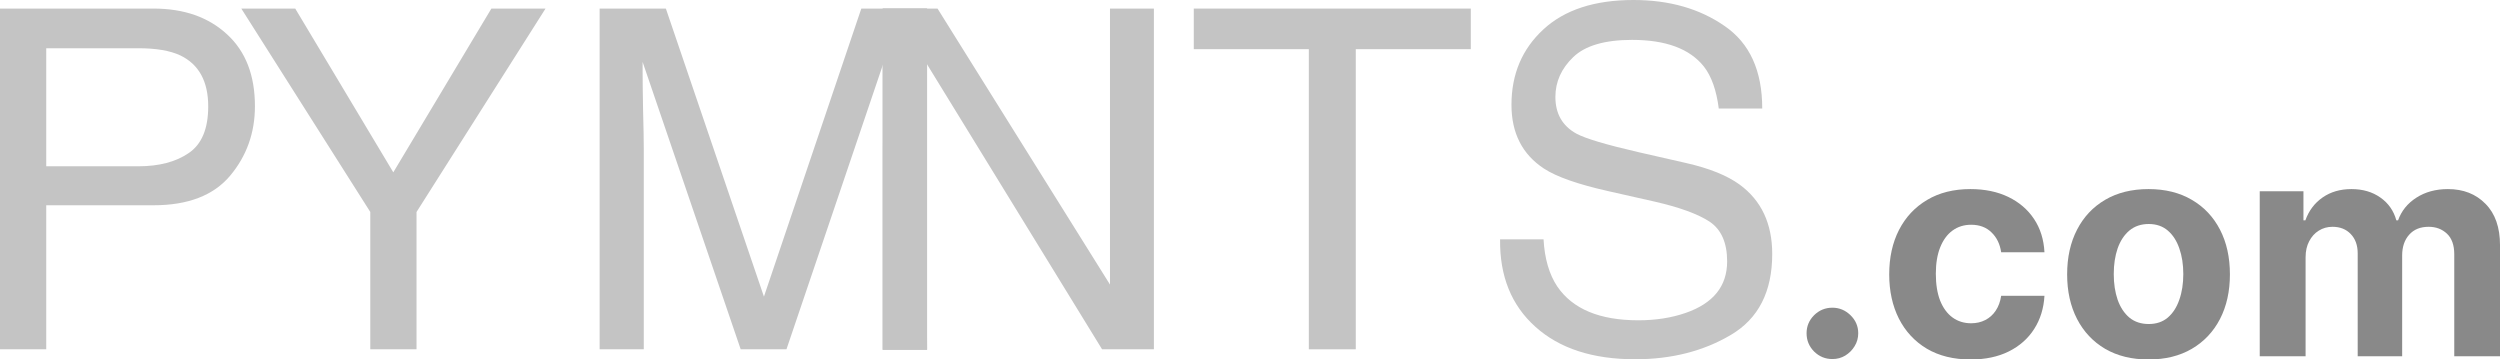 <svg width="153" height="22" viewBox="0 0 153 22" fill="none" xmlns="http://www.w3.org/2000/svg">
<path d="M-0 0.525H9.401C11.259 0.525 12.758 1.05 13.895 2.101C15.033 3.142 15.602 4.608 15.602 6.501C15.602 8.129 15.095 9.548 14.08 10.759C13.066 11.961 11.506 12.562 9.401 12.562H2.83V21.377H-0V0.525ZM12.743 6.515C12.743 4.982 12.174 3.941 11.037 3.392C10.411 3.099 9.553 2.952 8.462 2.952H2.83V10.177H8.462C9.733 10.177 10.762 9.908 11.549 9.368C12.345 8.829 12.743 7.878 12.743 6.515Z" fill="#C4C4C4"/>
<path d="M14.768 0.525H18.068L24.07 10.546L30.072 0.525H33.386L25.492 12.973V21.377H22.662V12.973L14.768 0.525Z" fill="#C4C4C4"/>
<path d="M36.697 0.525H40.751L46.753 18.154L52.712 0.525H56.723V21.377H54.035V9.07C54.035 8.644 54.044 7.939 54.063 6.955C54.082 5.971 54.092 4.916 54.092 3.79L48.132 21.377H45.33L39.328 3.79V4.429C39.328 4.94 39.338 5.72 39.357 6.771C39.385 7.812 39.399 8.578 39.399 9.07V21.377H36.697V0.525Z" fill="#C4C4C4"/>
<path d="M54.035 0.525H57.377L67.931 17.416V0.525H70.619V21.377H67.447L56.645 3.79L56.737 21.377H54.035V10.951V0.525Z" fill="#C4C4C4"/>
<path d="M90.013 0.525V3.009H82.973V21.377H80.1V3.009H73.059V0.525H90.013Z" fill="#C4C4C4"/>
<path d="M94.465 14.648C94.531 15.831 94.811 16.792 95.304 17.53C96.243 18.911 97.897 19.602 100.268 19.602C101.33 19.602 102.297 19.451 103.169 19.148C104.857 18.561 105.701 17.511 105.701 15.997C105.701 14.861 105.345 14.052 104.634 13.57C103.914 13.097 102.785 12.685 101.249 12.335L98.419 11.696C96.57 11.28 95.261 10.821 94.493 10.319C93.166 9.449 92.502 8.147 92.502 6.416C92.502 4.542 93.151 3.004 94.451 1.803C95.75 0.601 97.589 0 99.969 0C102.159 0 104.018 0.53 105.544 1.59C107.081 2.64 107.849 4.325 107.849 6.643H105.189C105.047 5.526 104.743 4.67 104.279 4.074C103.416 2.986 101.951 2.441 99.884 2.441C98.215 2.441 97.015 2.792 96.285 3.492C95.555 4.192 95.19 5.006 95.19 5.933C95.19 6.955 95.617 7.703 96.47 8.176C97.03 8.479 98.296 8.857 100.268 9.311L103.198 9.979C104.61 10.3 105.701 10.74 106.469 11.299C107.796 12.273 108.46 13.688 108.46 15.543C108.46 17.852 107.616 19.503 105.928 20.497C104.25 21.49 102.297 21.987 100.069 21.987C97.471 21.987 95.437 21.325 93.967 20C92.497 18.684 91.777 16.901 91.805 14.648H94.465Z" fill="#C4C4C4"/>
<path d="M54.011 0.524L56.739 0.524V21.415L54.011 21.415V0.524Z" fill="#C4C4C4"/>
<path d="M112.143 21.974C111.708 21.974 111.335 21.82 111.023 21.513C110.716 21.202 110.562 20.83 110.562 20.396C110.562 19.966 110.716 19.598 111.023 19.291C111.335 18.984 111.708 18.831 112.143 18.831C112.565 18.831 112.934 18.984 113.25 19.291C113.566 19.598 113.724 19.966 113.724 20.396C113.724 20.685 113.65 20.95 113.5 21.191C113.355 21.428 113.164 21.619 112.927 21.763C112.69 21.904 112.429 21.974 112.143 21.974Z" fill="#898989"/>
<path d="M120.601 22C119.564 22 118.673 21.781 117.926 21.343C117.184 20.9 116.613 20.286 116.213 19.502C115.818 18.717 115.62 17.814 115.62 16.793C115.62 15.758 115.82 14.851 116.22 14.07C116.624 13.286 117.197 12.674 117.939 12.236C118.682 11.793 119.564 11.572 120.588 11.572C121.471 11.572 122.244 11.732 122.907 12.052C123.57 12.372 124.095 12.821 124.482 13.4C124.868 13.979 125.081 14.658 125.121 15.438H122.472C122.397 14.934 122.2 14.529 121.879 14.222C121.563 13.911 121.148 13.755 120.634 13.755C120.199 13.755 119.819 13.873 119.494 14.11C119.174 14.342 118.923 14.682 118.743 15.129C118.563 15.576 118.473 16.117 118.473 16.753C118.473 17.398 118.561 17.945 118.736 18.397C118.917 18.848 119.169 19.192 119.494 19.429C119.819 19.666 120.199 19.784 120.634 19.784C120.955 19.784 121.242 19.718 121.497 19.587C121.756 19.456 121.969 19.265 122.136 19.015C122.307 18.761 122.419 18.456 122.472 18.101H125.121C125.077 18.872 124.866 19.552 124.488 20.139C124.115 20.722 123.599 21.178 122.94 21.507C122.281 21.836 121.501 22 120.601 22Z" fill="#898989"/>
<path d="M131.49 22C130.466 22 129.581 21.783 128.835 21.349C128.092 20.911 127.519 20.301 127.115 19.521C126.711 18.737 126.509 17.827 126.509 16.793C126.509 15.749 126.711 14.838 127.115 14.057C127.519 13.273 128.092 12.664 128.835 12.229C129.581 11.791 130.466 11.572 131.49 11.572C132.513 11.572 133.396 11.791 134.138 12.229C134.885 12.664 135.46 13.273 135.865 14.057C136.269 14.838 136.471 15.749 136.471 16.793C136.471 17.827 136.269 18.737 135.865 19.521C135.46 20.301 134.885 20.911 134.138 21.349C133.396 21.783 132.513 22 131.49 22ZM131.503 19.83C131.969 19.83 132.357 19.699 132.669 19.436C132.981 19.168 133.216 18.805 133.374 18.344C133.537 17.884 133.618 17.36 133.618 16.773C133.618 16.186 133.537 15.662 133.374 15.201C133.216 14.741 132.981 14.377 132.669 14.11C132.357 13.843 131.969 13.709 131.503 13.709C131.033 13.709 130.638 13.843 130.317 14.11C130.001 14.377 129.762 14.741 129.599 15.201C129.441 15.662 129.362 16.186 129.362 16.773C129.362 17.36 129.441 17.884 129.599 18.344C129.762 18.805 130.001 19.168 130.317 19.436C130.638 19.699 131.033 19.83 131.503 19.83Z" fill="#898989"/>
<path d="M138.296 21.803V11.704H140.971V13.485H141.089C141.3 12.894 141.651 12.427 142.143 12.085C142.635 11.743 143.224 11.572 143.909 11.572C144.603 11.572 145.194 11.745 145.681 12.091C146.169 12.433 146.494 12.898 146.656 13.485H146.762C146.968 12.907 147.341 12.444 147.882 12.098C148.426 11.747 149.07 11.572 149.812 11.572C150.756 11.572 151.523 11.872 152.111 12.473C152.704 13.069 153.001 13.915 153.001 15.011V21.803H150.201V15.563C150.201 15.002 150.051 14.581 149.753 14.301C149.454 14.02 149.081 13.88 148.633 13.88C148.123 13.88 147.726 14.042 147.44 14.366C147.155 14.686 147.012 15.109 147.012 15.635V21.803H144.291V15.504C144.291 15.009 144.148 14.614 143.863 14.32C143.582 14.027 143.211 13.88 142.749 13.88C142.438 13.88 142.156 13.959 141.906 14.117C141.66 14.27 141.465 14.487 141.32 14.768C141.175 15.044 141.102 15.368 141.102 15.741V21.803H138.296Z" fill="#898989"/>
</svg>
